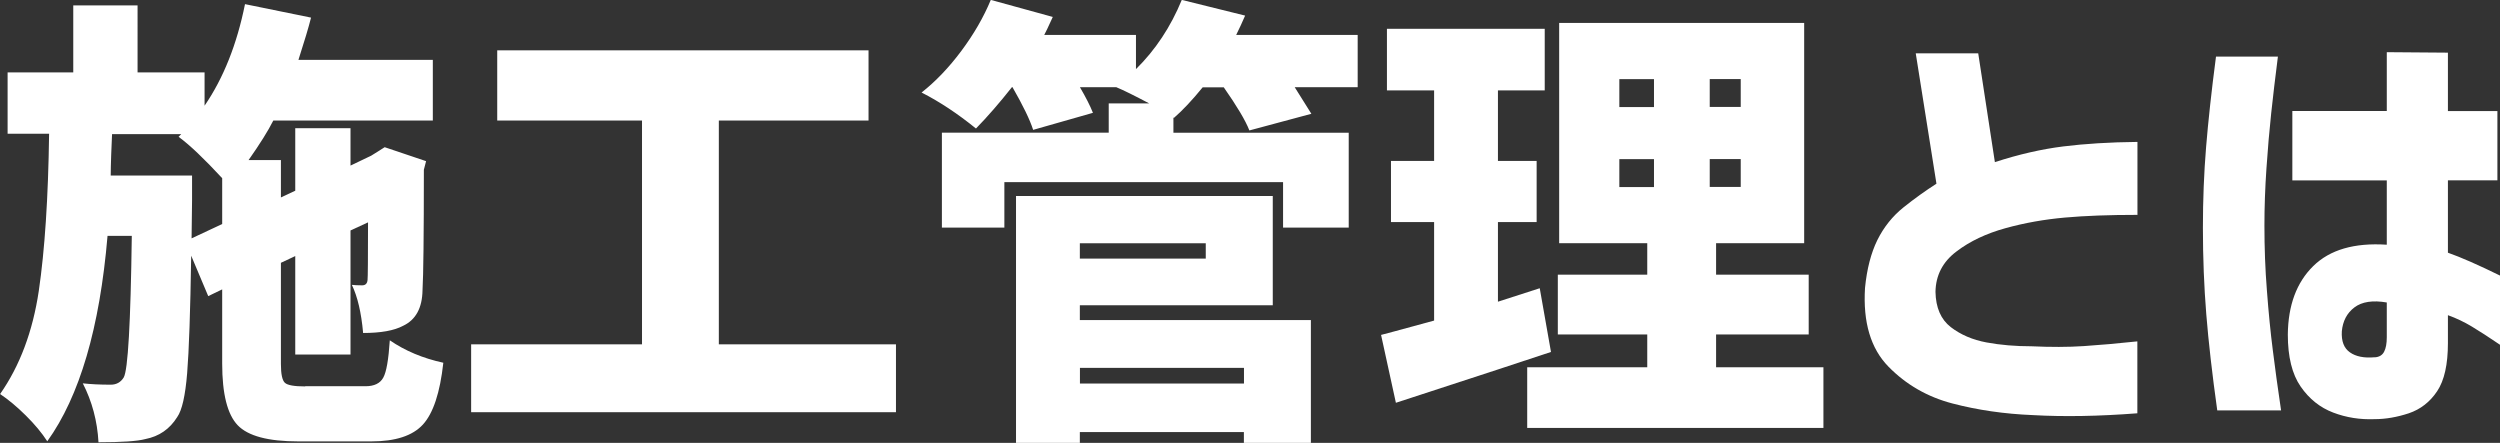 <?xml version="1.0" encoding="UTF-8"?>
<svg id="_レイヤー_2" data-name="レイヤー 2" xmlns="http://www.w3.org/2000/svg" viewBox="0 0 259.69 46">
  <rect x="0" y="0" width="259.69" height="46" fill="#333333" stroke="none"/>
  <path d="M31.71,40.12h6.26c.9,0,1.52-.3,1.84-.89,.33-.59,.55-1.88,.68-3.88,1.59,1.09,3.44,1.87,5.56,2.33-.34,3.11-1.05,5.25-2.12,6.42-1.07,1.17-2.86,1.75-5.35,1.75h-7.61c-3.11,0-5.21-.56-6.28-1.68-1.07-1.12-1.61-3.25-1.61-6.4v-7.71l-1.45,.7-1.77-4.2c-.09,5.82-.23,9.89-.42,12.21-.19,2.32-.53,3.84-1.03,4.55-.78,1.25-1.88,2.01-3.32,2.29-.81,.22-2.43,.33-4.86,.33-.12-2.21-.67-4.25-1.63-6.12,.81,.09,1.77,.14,2.9,.14,.59,0,1.04-.25,1.35-.75,.44-.75,.72-5.65,.84-14.71h-2.52c-.81,9.56-2.9,16.67-6.26,21.34-.56-.87-1.31-1.77-2.24-2.69-.93-.92-1.82-1.66-2.66-2.22,2.05-2.93,3.39-6.5,4.02-10.72,.62-4.22,.98-9.66,1.07-16.32H.79V7.52H7.61V.56h6.68V7.52h6.96v3.46c1.96-2.86,3.36-6.38,4.2-10.55l6.86,1.4c-.25,1-.69,2.46-1.31,4.39h13.96v6.3H28.39c-.53,1.06-1.39,2.43-2.57,4.11h3.36v3.88l1.49-.7v-6.49h5.74v3.88l2.15-1.03,.37-.23,1.03-.65,4.3,1.45-.23,.89c0,6.82-.05,10.99-.14,12.52-.03,1.84-.7,3.07-2.01,3.69-.93,.5-2.32,.75-4.16,.75-.19-2.12-.58-3.78-1.17-5,.25,.03,.61,.05,1.07,.05,.34,0,.53-.19,.56-.56,.03-.22,.05-2.21,.05-5.98l-1.82,.84v12.89h-5.74v-10.23l-1.49,.7v10.51c0,1.06,.14,1.71,.42,1.96,.28,.25,.98,.37,2.1,.37Zm-11.81-15.36l3.18-1.49v-4.76c-1.87-2.02-3.38-3.46-4.53-4.3l.28-.28h-7.19c-.03,.5-.06,1.21-.09,2.15-.03,.93-.05,1.65-.05,2.15h8.45v2.57l-.05,3.97Z" style="fill: #fff;"/>
  <path d="M74.67,35.77h18.4v7.05H48.94v-7.05h17.75V12.52h-15.04V5.23h38.57v7.29h-15.55v23.26Z" style="fill: #fff;"/>
  <path d="M141.03,3.64v5.42h-6.54c1.09,1.74,1.67,2.66,1.73,2.76l-6.44,1.73c-.4-1.03-1.29-2.52-2.66-4.48h-2.19c-1.09,1.34-2.09,2.4-2.99,3.18l-.05-.05v1.59h18.21v9.85h-6.82v-4.72h-28.95v4.72h-6.49V13.78h17.33v-3.04h4.2c-1.53-.81-2.66-1.37-3.41-1.68h-3.78c.62,1.06,1.07,1.95,1.35,2.66l-6.21,1.77c-.34-1.06-1.06-2.54-2.15-4.44h-.05c-1.28,1.62-2.52,3.05-3.74,4.3-1.87-1.52-3.75-2.77-5.65-3.74,1.46-1.15,2.84-2.59,4.13-4.32,1.29-1.73,2.31-3.49,3.06-5.3l6.44,1.77c-.47,1.03-.76,1.65-.89,1.87h9.53v3.55c2.02-1.99,3.61-4.39,4.76-7.19l6.58,1.63c-.28,.65-.59,1.32-.93,2.01h12.61Zm-28.86,28.07v1.54h24v12.75h-6.96v-1.12h-17.04v1.12h-6.63V20.36h26.67v11.35h-20.03Zm13.08-6.44h-13.08v1.59h13.08v-1.59Zm3.97,12.94h-17.04v1.63h17.04v-1.63Z" style="fill: #fff;"/>
  <path d="M159.94,29.93l1.17,6.63c-2.02,.68-7.39,2.44-16.11,5.28l-1.54-7.05c.16-.03,1.99-.53,5.51-1.49v-10.23h-4.48v-6.35h4.48v-7.33h-4.9V2.99h16.39v6.4h-4.86v7.33h4.02v6.35h-4.02v8.27l4.34-1.4Zm18.31,8.22h11.16v6.3h-30.77v-6.3h12.47v-3.41h-9.29v-6.21h9.29v-3.27h-9.15V2.38h25.45V25.26h-9.15v3.27h9.62v6.21h-9.62v3.41Zm-10.04-29.93v2.9h3.6v-2.9h-3.6Zm0,8.31v2.9h3.6v-2.9h-3.6Zm12.61-5.42v-2.9h-3.22v2.9h3.22Zm0,8.31v-2.9h-3.22v2.9h3.22Z" style="fill: #fff;"/>
  <path d="M222.01,22.32c-2.9,0-5.4,.09-7.52,.28-2.12,.19-4.17,.55-6.16,1.1-1.99,.55-3.7,1.35-5.11,2.43-1.42,1.07-2.14,2.47-2.17,4.18,.03,1.65,.56,2.87,1.59,3.67,1.03,.79,2.26,1.32,3.71,1.59,1.45,.27,3.01,.4,4.69,.4,1.96,.09,3.77,.09,5.42-.02,1.65-.11,3.5-.27,5.56-.49v7.47c-4.02,.31-7.63,.37-10.83,.19-2.99-.12-5.78-.53-8.38-1.21s-4.82-1.96-6.65-3.83-2.65-4.59-2.43-8.17c.19-1.96,.62-3.62,1.28-4.97,.67-1.35,1.58-2.49,2.73-3.41,1.15-.92,2.29-1.73,3.41-2.45l-2.15-13.54h6.49l1.73,11.3c2.49-.81,4.86-1.35,7.1-1.63s4.81-.44,7.71-.47v7.61Z" style="fill: #fff;"/>
  <path d="M230.18,5.88h6.44c-.28,2.18-.51,4.15-.7,5.91-.19,1.76-.35,3.66-.49,5.7-.14,2.04-.21,4.02-.21,5.95,0,2.27,.08,4.53,.26,6.77,.17,2.24,.37,4.3,.61,6.16,.23,1.87,.52,3.95,.86,6.26h-6.63c-.53-3.8-.91-7.13-1.14-9.99s-.35-5.85-.35-8.97c0-2.9,.11-5.69,.33-8.38,.22-2.69,.56-5.83,1.03-9.41Zm7.94,5.65h9.81V5.42l6.35,.05v6.07h5.14v7.19h-5.14v7.52c1.34,.47,3.14,1.26,5.42,2.38v7.19c-1.15-.78-2.12-1.41-2.92-1.89s-1.63-.88-2.5-1.19v2.9c0,2.21-.37,3.88-1.12,5s-1.73,1.88-2.94,2.29c-1.21,.4-2.4,.61-3.55,.61-1.5,.06-2.93-.16-4.3-.68s-2.5-1.42-3.39-2.71c-.89-1.29-1.33-3.09-1.33-5.39,.03-3.05,.91-5.42,2.64-7.12,1.73-1.7,4.27-2.44,7.64-2.22v-6.68h-9.81v-7.19Zm8.55,25.59c.47-.03,.79-.22,.98-.58,.19-.36,.28-.86,.28-1.52v-3.6c-1.46-.25-2.58-.08-3.36,.51-.78,.59-1.21,1.42-1.31,2.48-.06,1.03,.22,1.76,.84,2.19,.62,.44,1.48,.61,2.57,.51Z" style="fill: #fff;"/>
</svg>